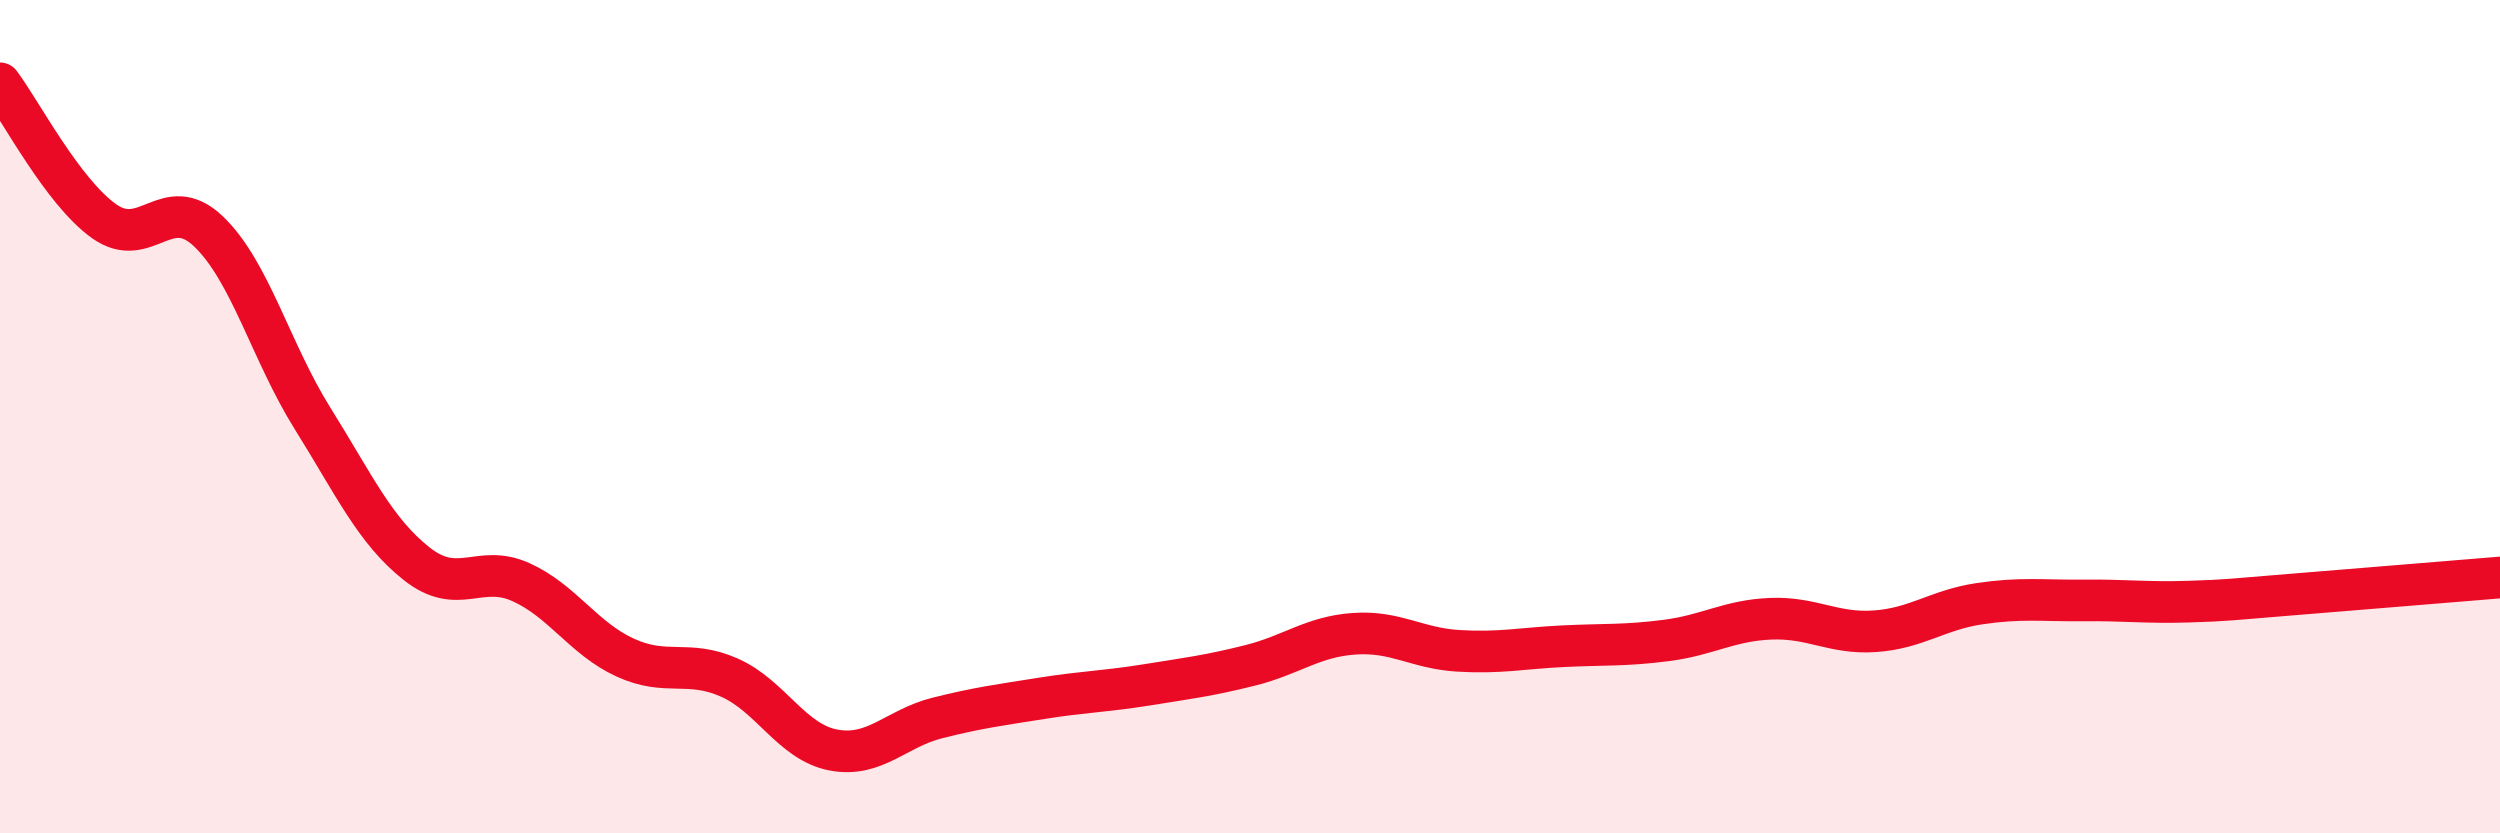 
    <svg width="60" height="20" viewBox="0 0 60 20" xmlns="http://www.w3.org/2000/svg">
      <path
        d="M 0,2 C 0.5,2.66 1.5,4.6 2.5,5.31 C 3.5,6.02 4,4.6 5,5.55 C 6,6.5 6.5,8.44 7.5,10.04 C 8.5,11.64 9,12.74 10,13.53 C 11,14.32 11.5,13.52 12.5,13.97 C 13.5,14.42 14,15.32 15,15.78 C 16,16.24 16.5,15.82 17.5,16.26 C 18.5,16.7 19,17.81 20,18 C 21,18.19 21.5,17.48 22.5,17.23 C 23.5,16.98 24,16.92 25,16.76 C 26,16.6 26.5,16.6 27.5,16.44 C 28.5,16.28 29,16.22 30,15.97 C 31,15.72 31.5,15.28 32.5,15.21 C 33.5,15.14 34,15.56 35,15.62 C 36,15.68 36.5,15.56 37.5,15.51 C 38.5,15.46 39,15.5 40,15.37 C 41,15.24 41.5,14.89 42.5,14.85 C 43.5,14.81 44,15.22 45,15.15 C 46,15.08 46.5,14.64 47.5,14.49 C 48.5,14.34 49,14.42 50,14.41 C 51,14.4 51.5,14.47 52.5,14.44 C 53.5,14.41 53.5,14.39 55,14.27 C 56.5,14.15 59,13.94 60,13.86L60 20L0 20Z"
        fill="#EB0A25"
        opacity="0.1"
        stroke-linecap="round"
        stroke-linejoin="round"
      />
      <path
        d="M 0,2 C 0.5,2.66 1.5,4.6 2.5,5.31 C 3.5,6.02 4,4.6 5,5.55 C 6,6.5 6.5,8.44 7.5,10.04 C 8.5,11.64 9,12.74 10,13.53 C 11,14.32 11.5,13.52 12.5,13.97 C 13.5,14.42 14,15.32 15,15.78 C 16,16.24 16.5,15.82 17.5,16.26 C 18.5,16.7 19,17.81 20,18 C 21,18.19 21.5,17.48 22.5,17.23 C 23.5,16.98 24,16.92 25,16.76 C 26,16.6 26.5,16.6 27.5,16.44 C 28.5,16.28 29,16.22 30,15.97 C 31,15.72 31.5,15.28 32.5,15.21 C 33.5,15.14 34,15.56 35,15.62 C 36,15.68 36.5,15.56 37.5,15.51 C 38.5,15.46 39,15.5 40,15.37 C 41,15.24 41.5,14.89 42.5,14.85 C 43.5,14.81 44,15.22 45,15.15 C 46,15.08 46.5,14.64 47.5,14.49 C 48.5,14.34 49,14.42 50,14.41 C 51,14.4 51.5,14.47 52.5,14.44 C 53.5,14.41 53.5,14.39 55,14.27 C 56.5,14.15 59,13.94 60,13.86"
        stroke="#EB0A25"
        stroke-width="1"
        fill="none"
        stroke-linecap="round"
        stroke-linejoin="round"
      />
    </svg>
  